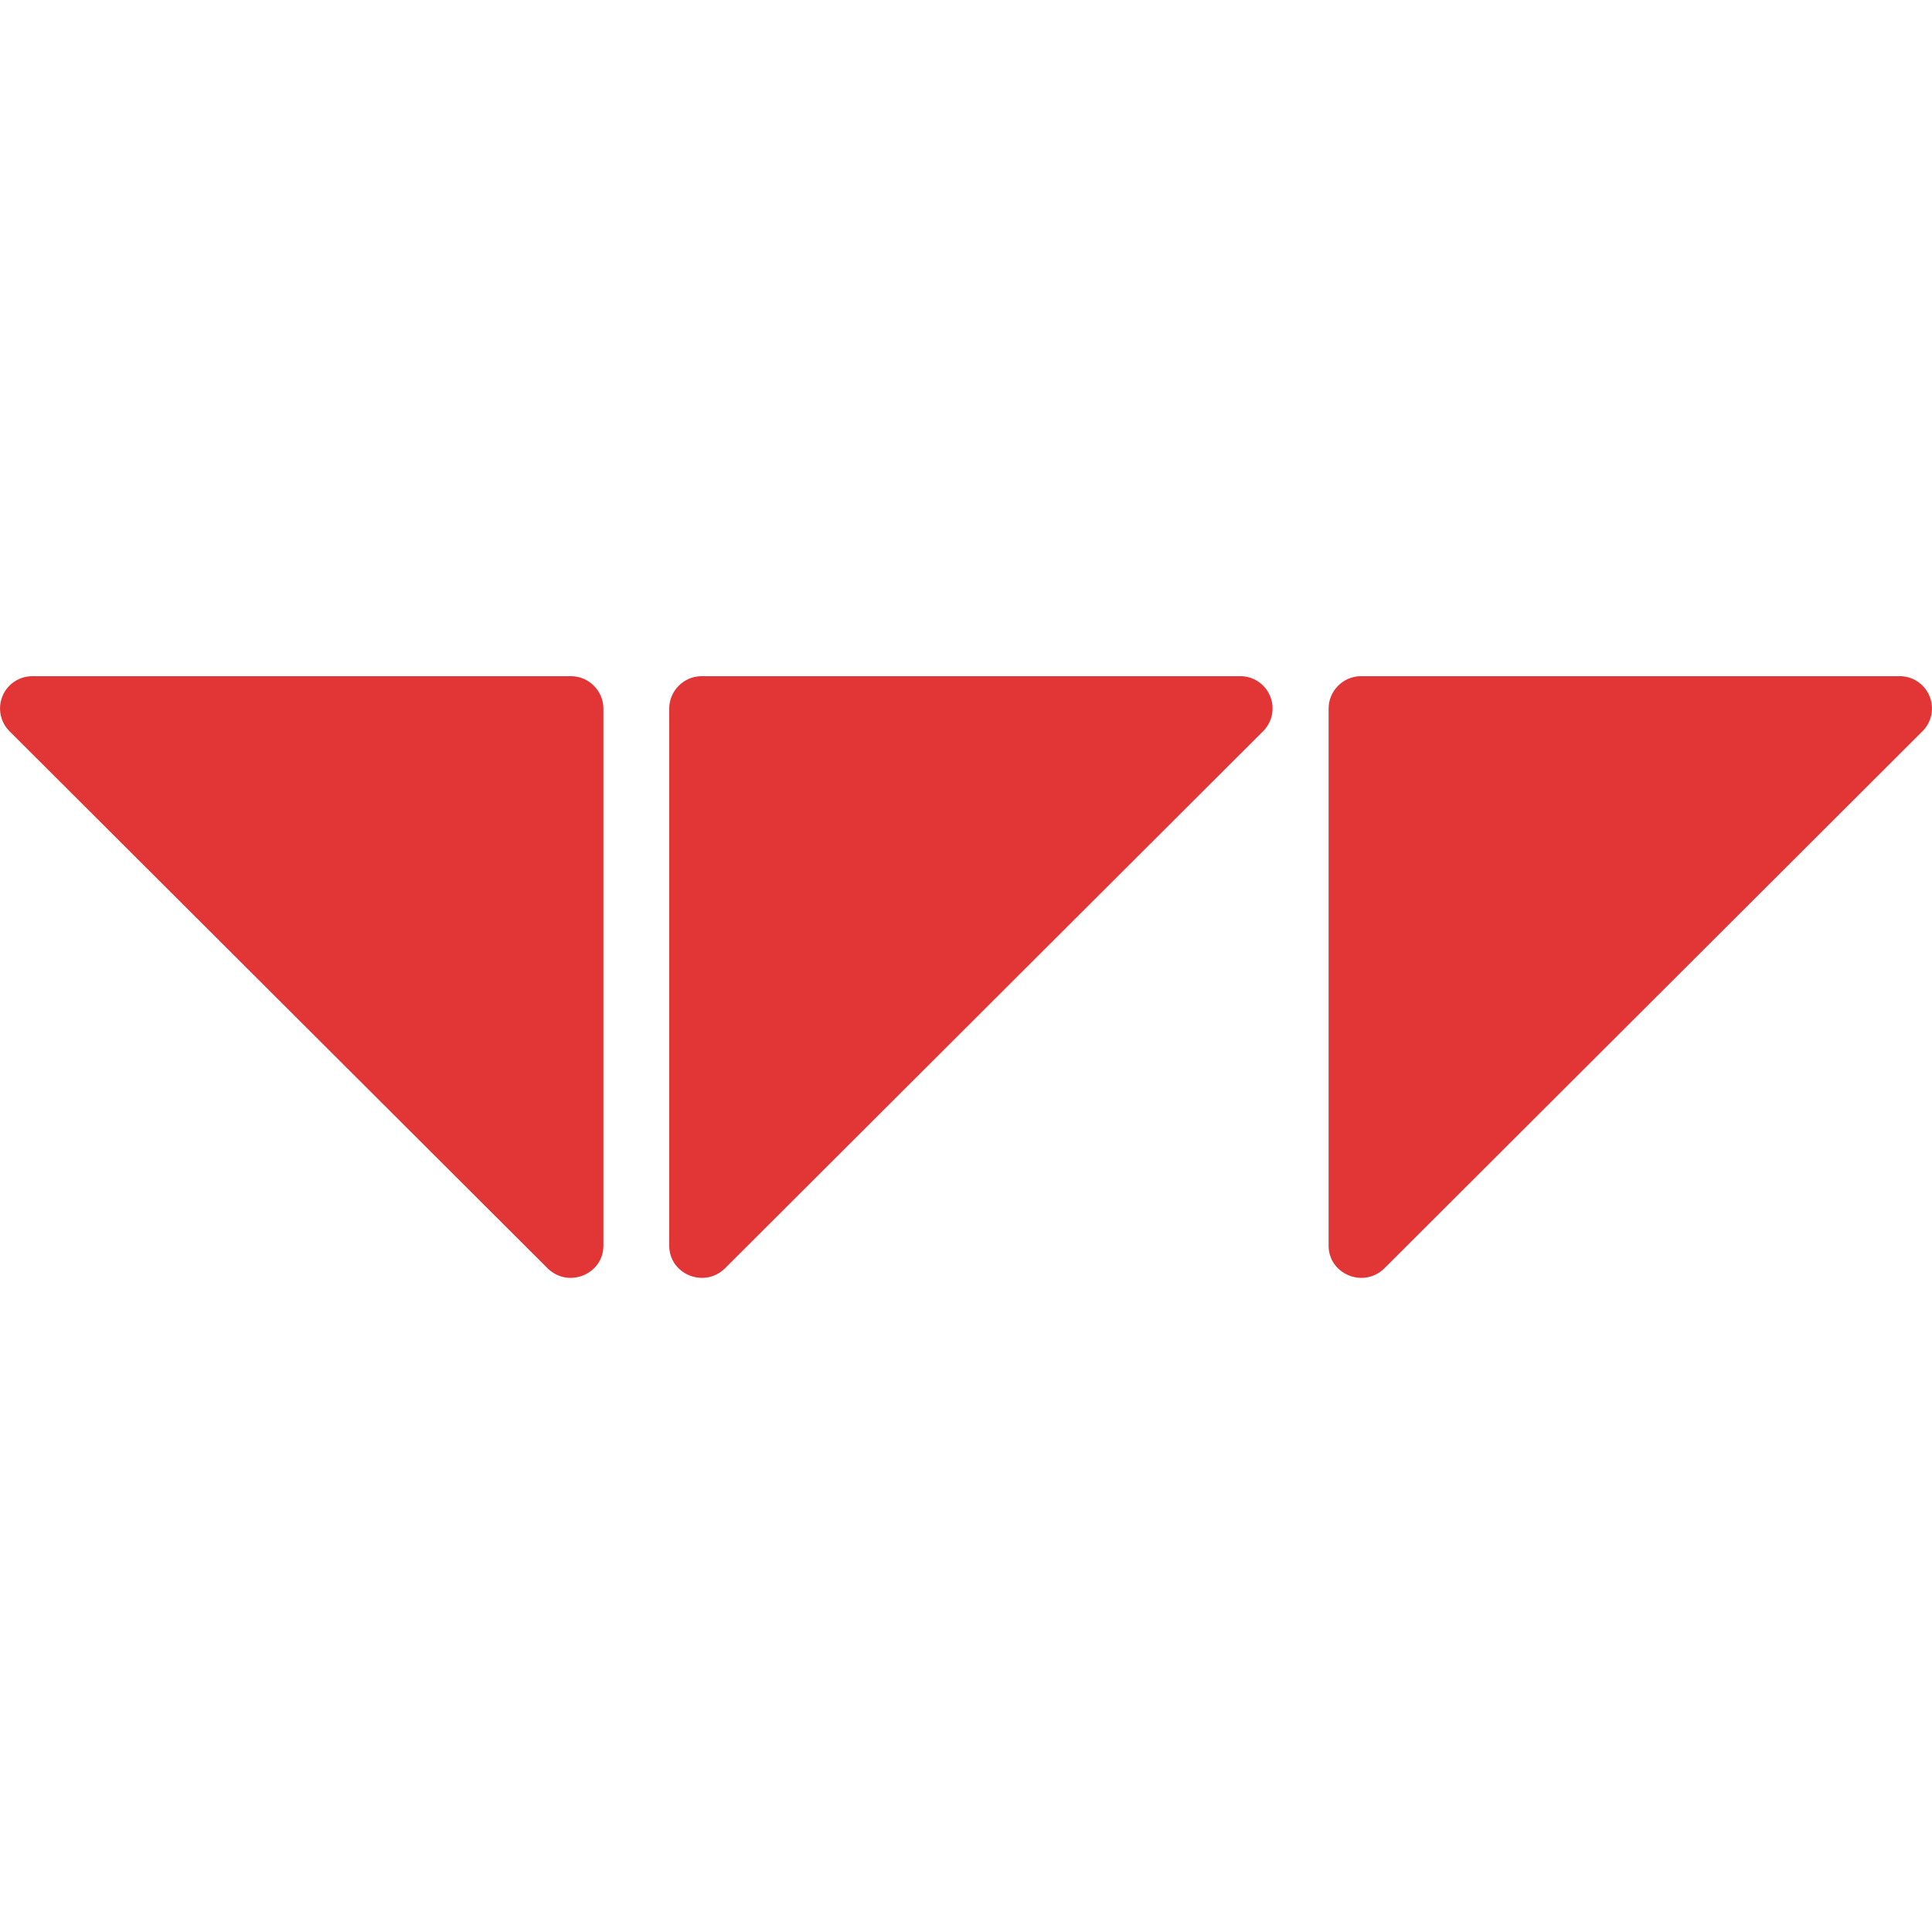 <svg width="80" height="80" viewBox="0 0 80 80" fill="none" xmlns="http://www.w3.org/2000/svg">
<path fill-rule="evenodd" clip-rule="evenodd" d="M22.692 52.535L0.407 30.293C0.215 30.107 0.083 29.867 0.029 29.604C-0.025 29.342 0.001 29.07 0.104 28.822C0.206 28.575 0.381 28.364 0.605 28.218C0.829 28.071 1.092 27.995 1.36 28H23.645C24.38 28 24.986 28.606 24.986 29.341V51.583C24.986 52.751 23.558 53.357 22.693 52.535M27.711 51.583V29.34C27.711 28.605 28.317 27.999 29.052 27.999H51.337C51.605 27.994 51.867 28.07 52.091 28.217C52.315 28.364 52.49 28.575 52.592 28.822C52.695 29.069 52.721 29.341 52.667 29.604C52.613 29.866 52.481 30.106 52.289 30.292L30.004 52.535C29.139 53.357 27.711 52.751 27.711 51.583ZM55.015 51.583V29.34C55.015 28.605 55.621 27.999 56.356 27.999H78.641C78.909 27.994 79.171 28.07 79.395 28.217C79.619 28.364 79.794 28.575 79.896 28.822C79.999 29.069 80.025 29.341 79.971 29.604C79.917 29.866 79.785 30.106 79.593 30.292L57.308 52.535C56.443 53.357 55.015 52.751 55.015 51.583Z" fill="#E23535"/>
</svg>
